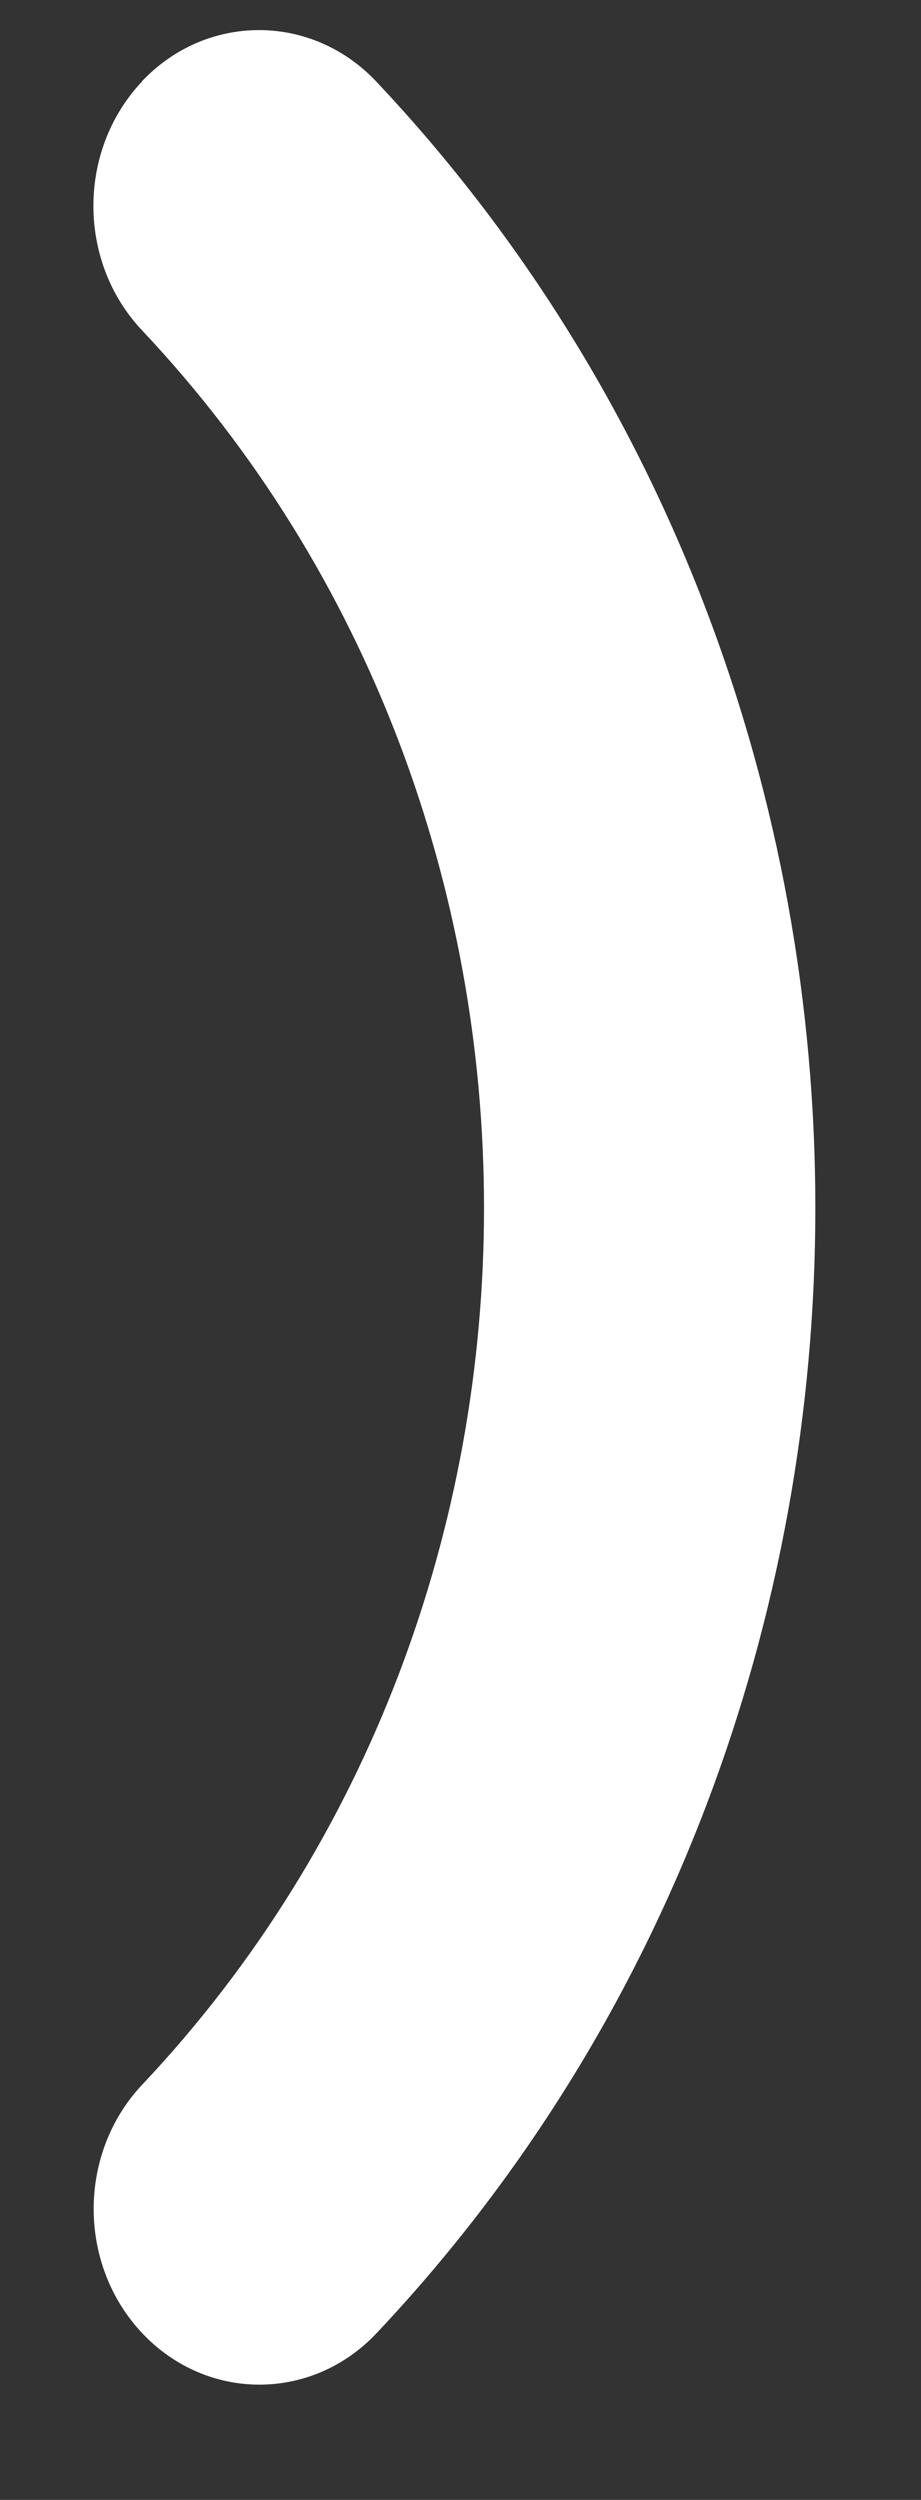 <?xml version="1.0" encoding="UTF-8"?><svg xmlns="http://www.w3.org/2000/svg" xmlns:xlink="http://www.w3.org/1999/xlink" xmlns:avocode="https://avocode.com/" id="SVGDoc6685744db3eac" width="7px" height="19px" version="1.1" viewBox="0 0 7 19" aria-hidden="true"><rect x="0" y="0" width="7" height="19" fill="#333333" stroke="none"/><defs><linearGradient class="cerosgradient" data-cerosgradient="true" id="CerosGradient_id84fd0d8de" gradientUnits="userSpaceOnUse" x1="50%" y1="100%" x2="50%" y2="0%"><stop offset="0%" stop-color="#d1d1d1"/><stop offset="100%" stop-color="#d1d1d1"/></linearGradient><linearGradient/></defs><g><g><path d="M1.079,0.62c-0.492,0.522 -0.492,1.368 0,1.89c3.465,3.678 3.467,9.66 0.002,13.334c-0.492,0.522 -0.492,1.367 0,1.889c0.246,0.261 0.569,0.391 0.89,0.391c0.323,0 0.645,-0.13 0.891,-0.391c4.447,-4.716 4.447,-12.392 -0.002,-17.113c-0.491,-0.521 -1.29,-0.522 -1.782,-0.001" fill="#ffffff" fill-opacity="1"/></g></g></svg>